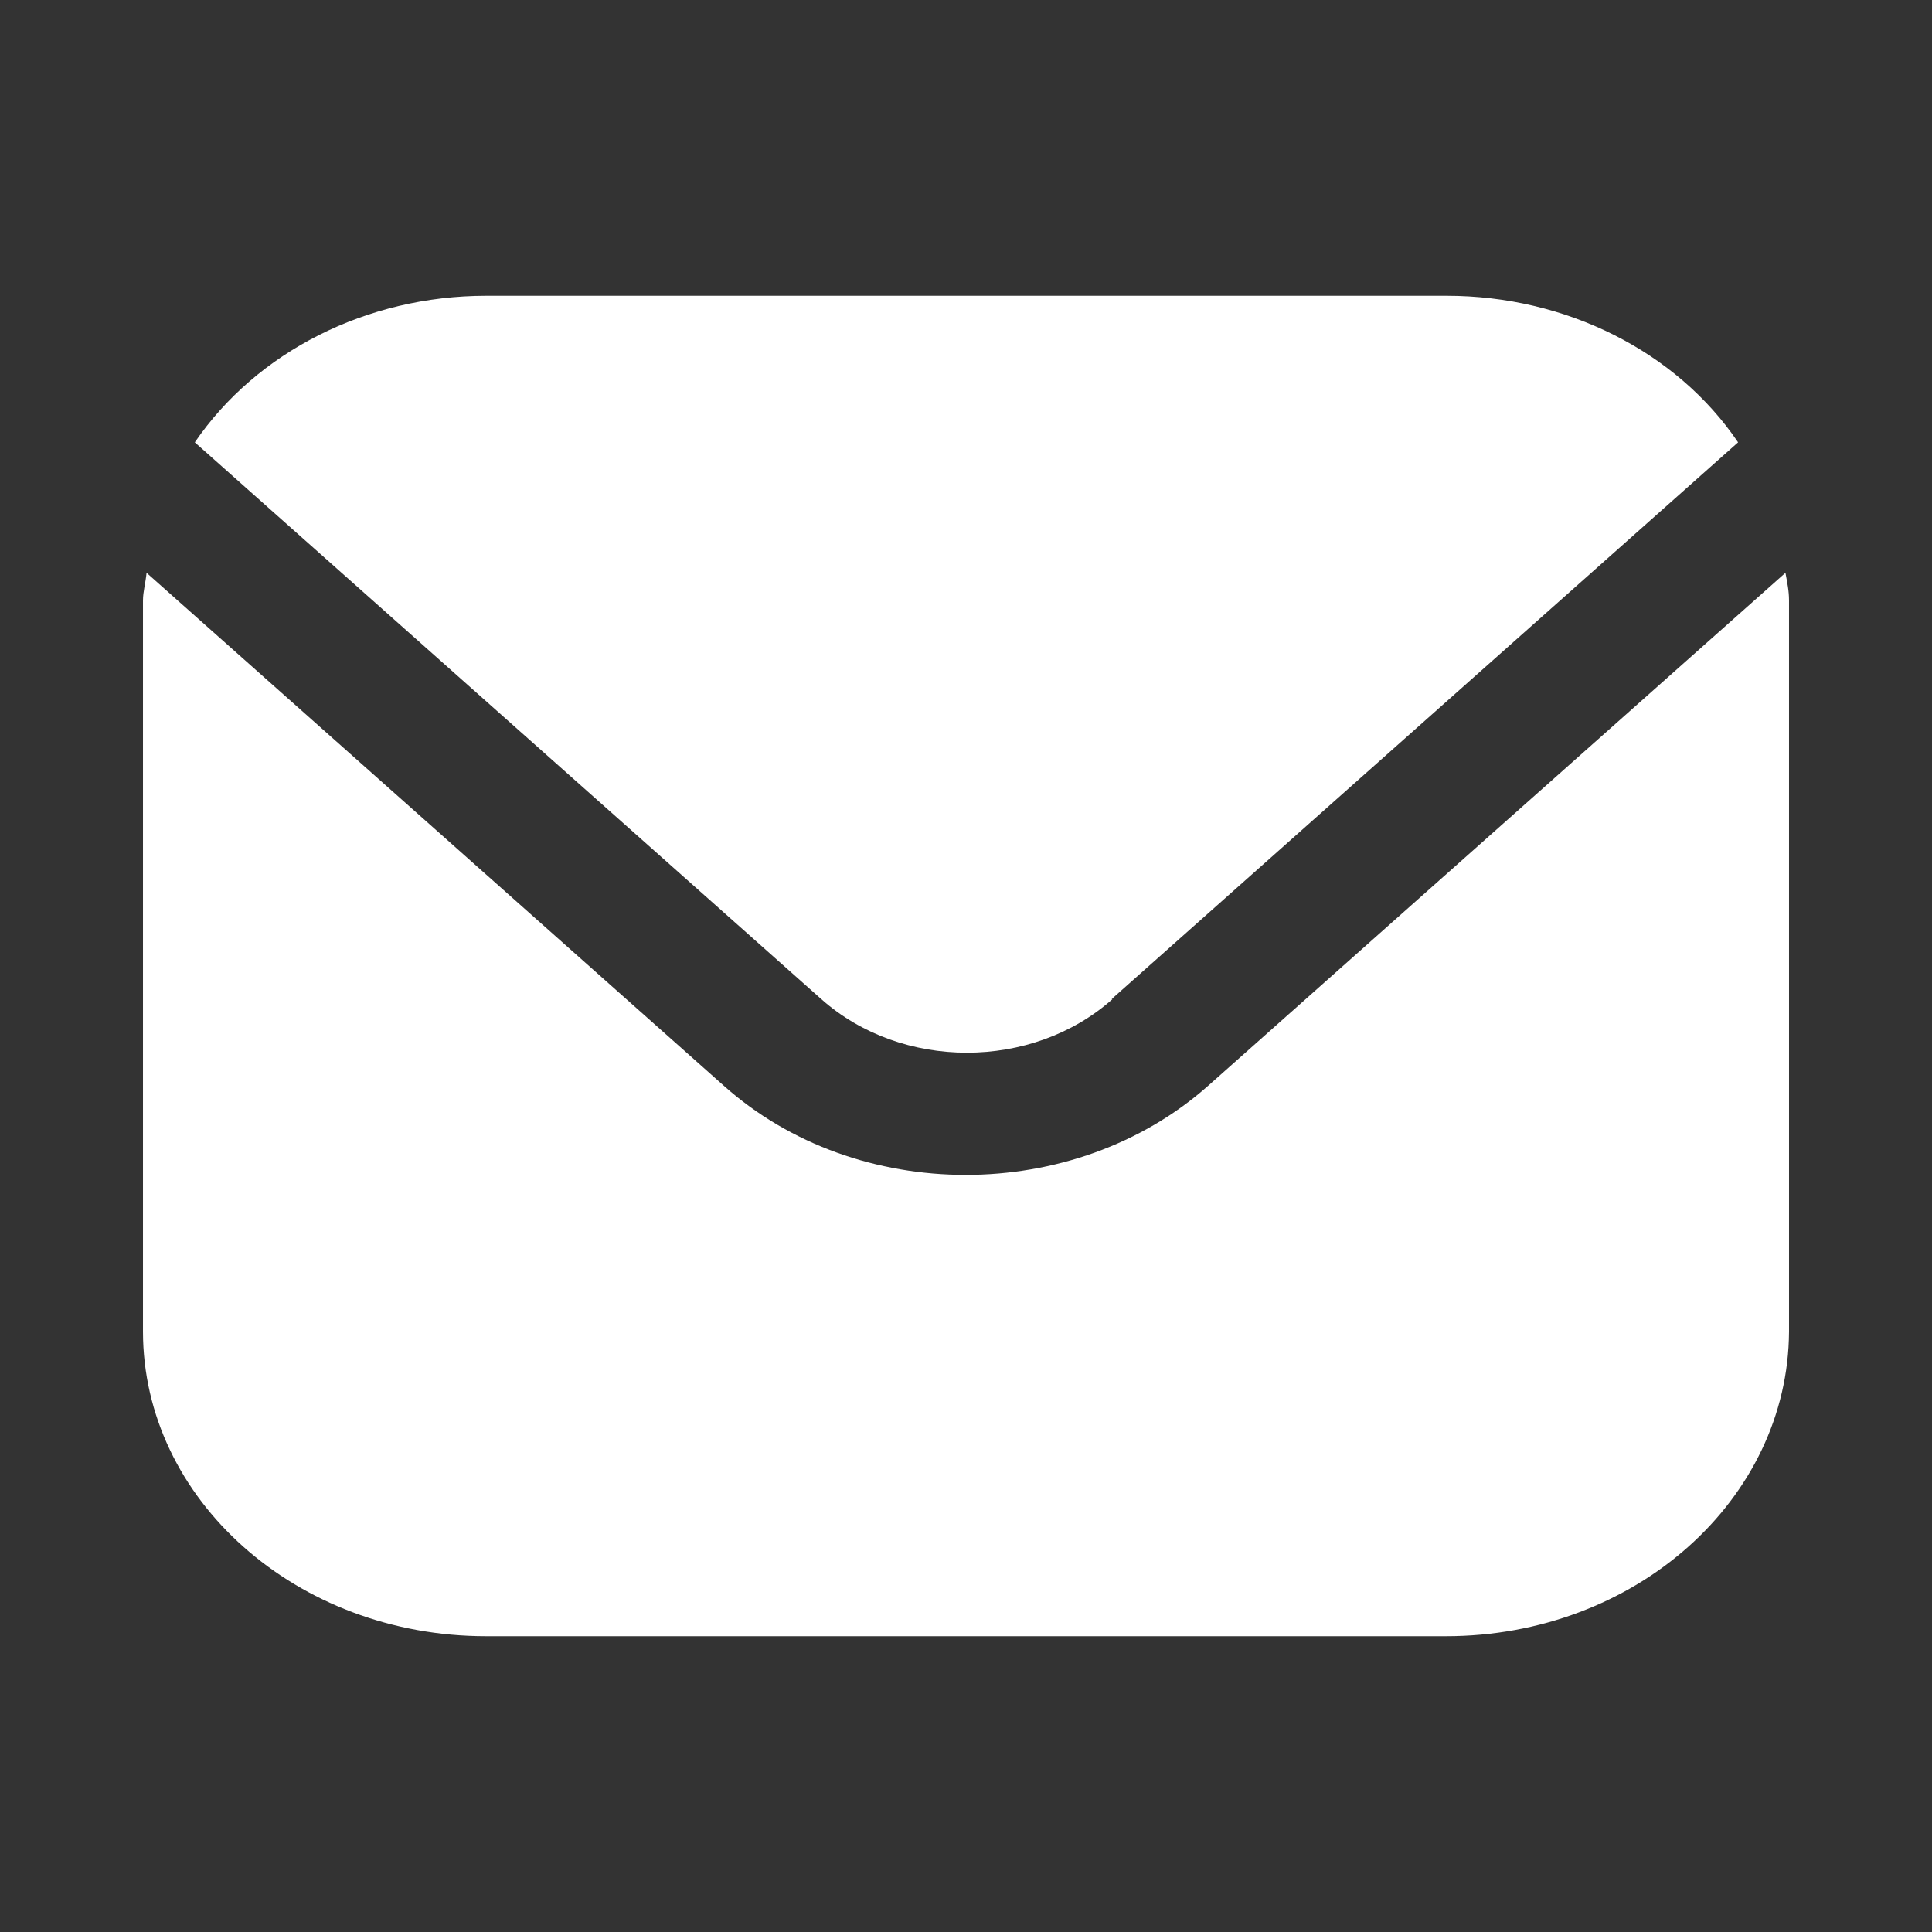 <?xml version="1.0" encoding="UTF-8"?>
<svg xmlns="http://www.w3.org/2000/svg" id="Layer_1" data-name="Layer 1" version="1.1" viewBox="0 0 21.62 21.62">
  <rect x="0" y="0" width="21.62" height="21.62" fill="#333333" stroke="none"/>
  <defs>
    <style>
      .cls-1 {
        fill: #fff;
        stroke-width: 0px;
      }
    </style>
  </defs>
  <path class="cls-1" d="M19.98,6.41l-6.46,5.74c-1.5,1.33-3.93,1.33-5.42,0L1.64,6.41c-.01.11-.04.21-.04.31v8.18c0,1.88,1.72,3.41,3.84,3.41h10.74c2.12,0,3.83-1.53,3.84-3.41V6.72c0-.11-.02-.2-.04-.31Z"></path>
  <path class="cls-1" d="M12.44,11.18l7.01-6.23c-.69-1.02-1.93-1.64-3.26-1.64H5.44c-1.34,0-2.57.63-3.26,1.64l7.01,6.23c.9.8,2.36.8,3.26,0Z"></path>
</svg>
